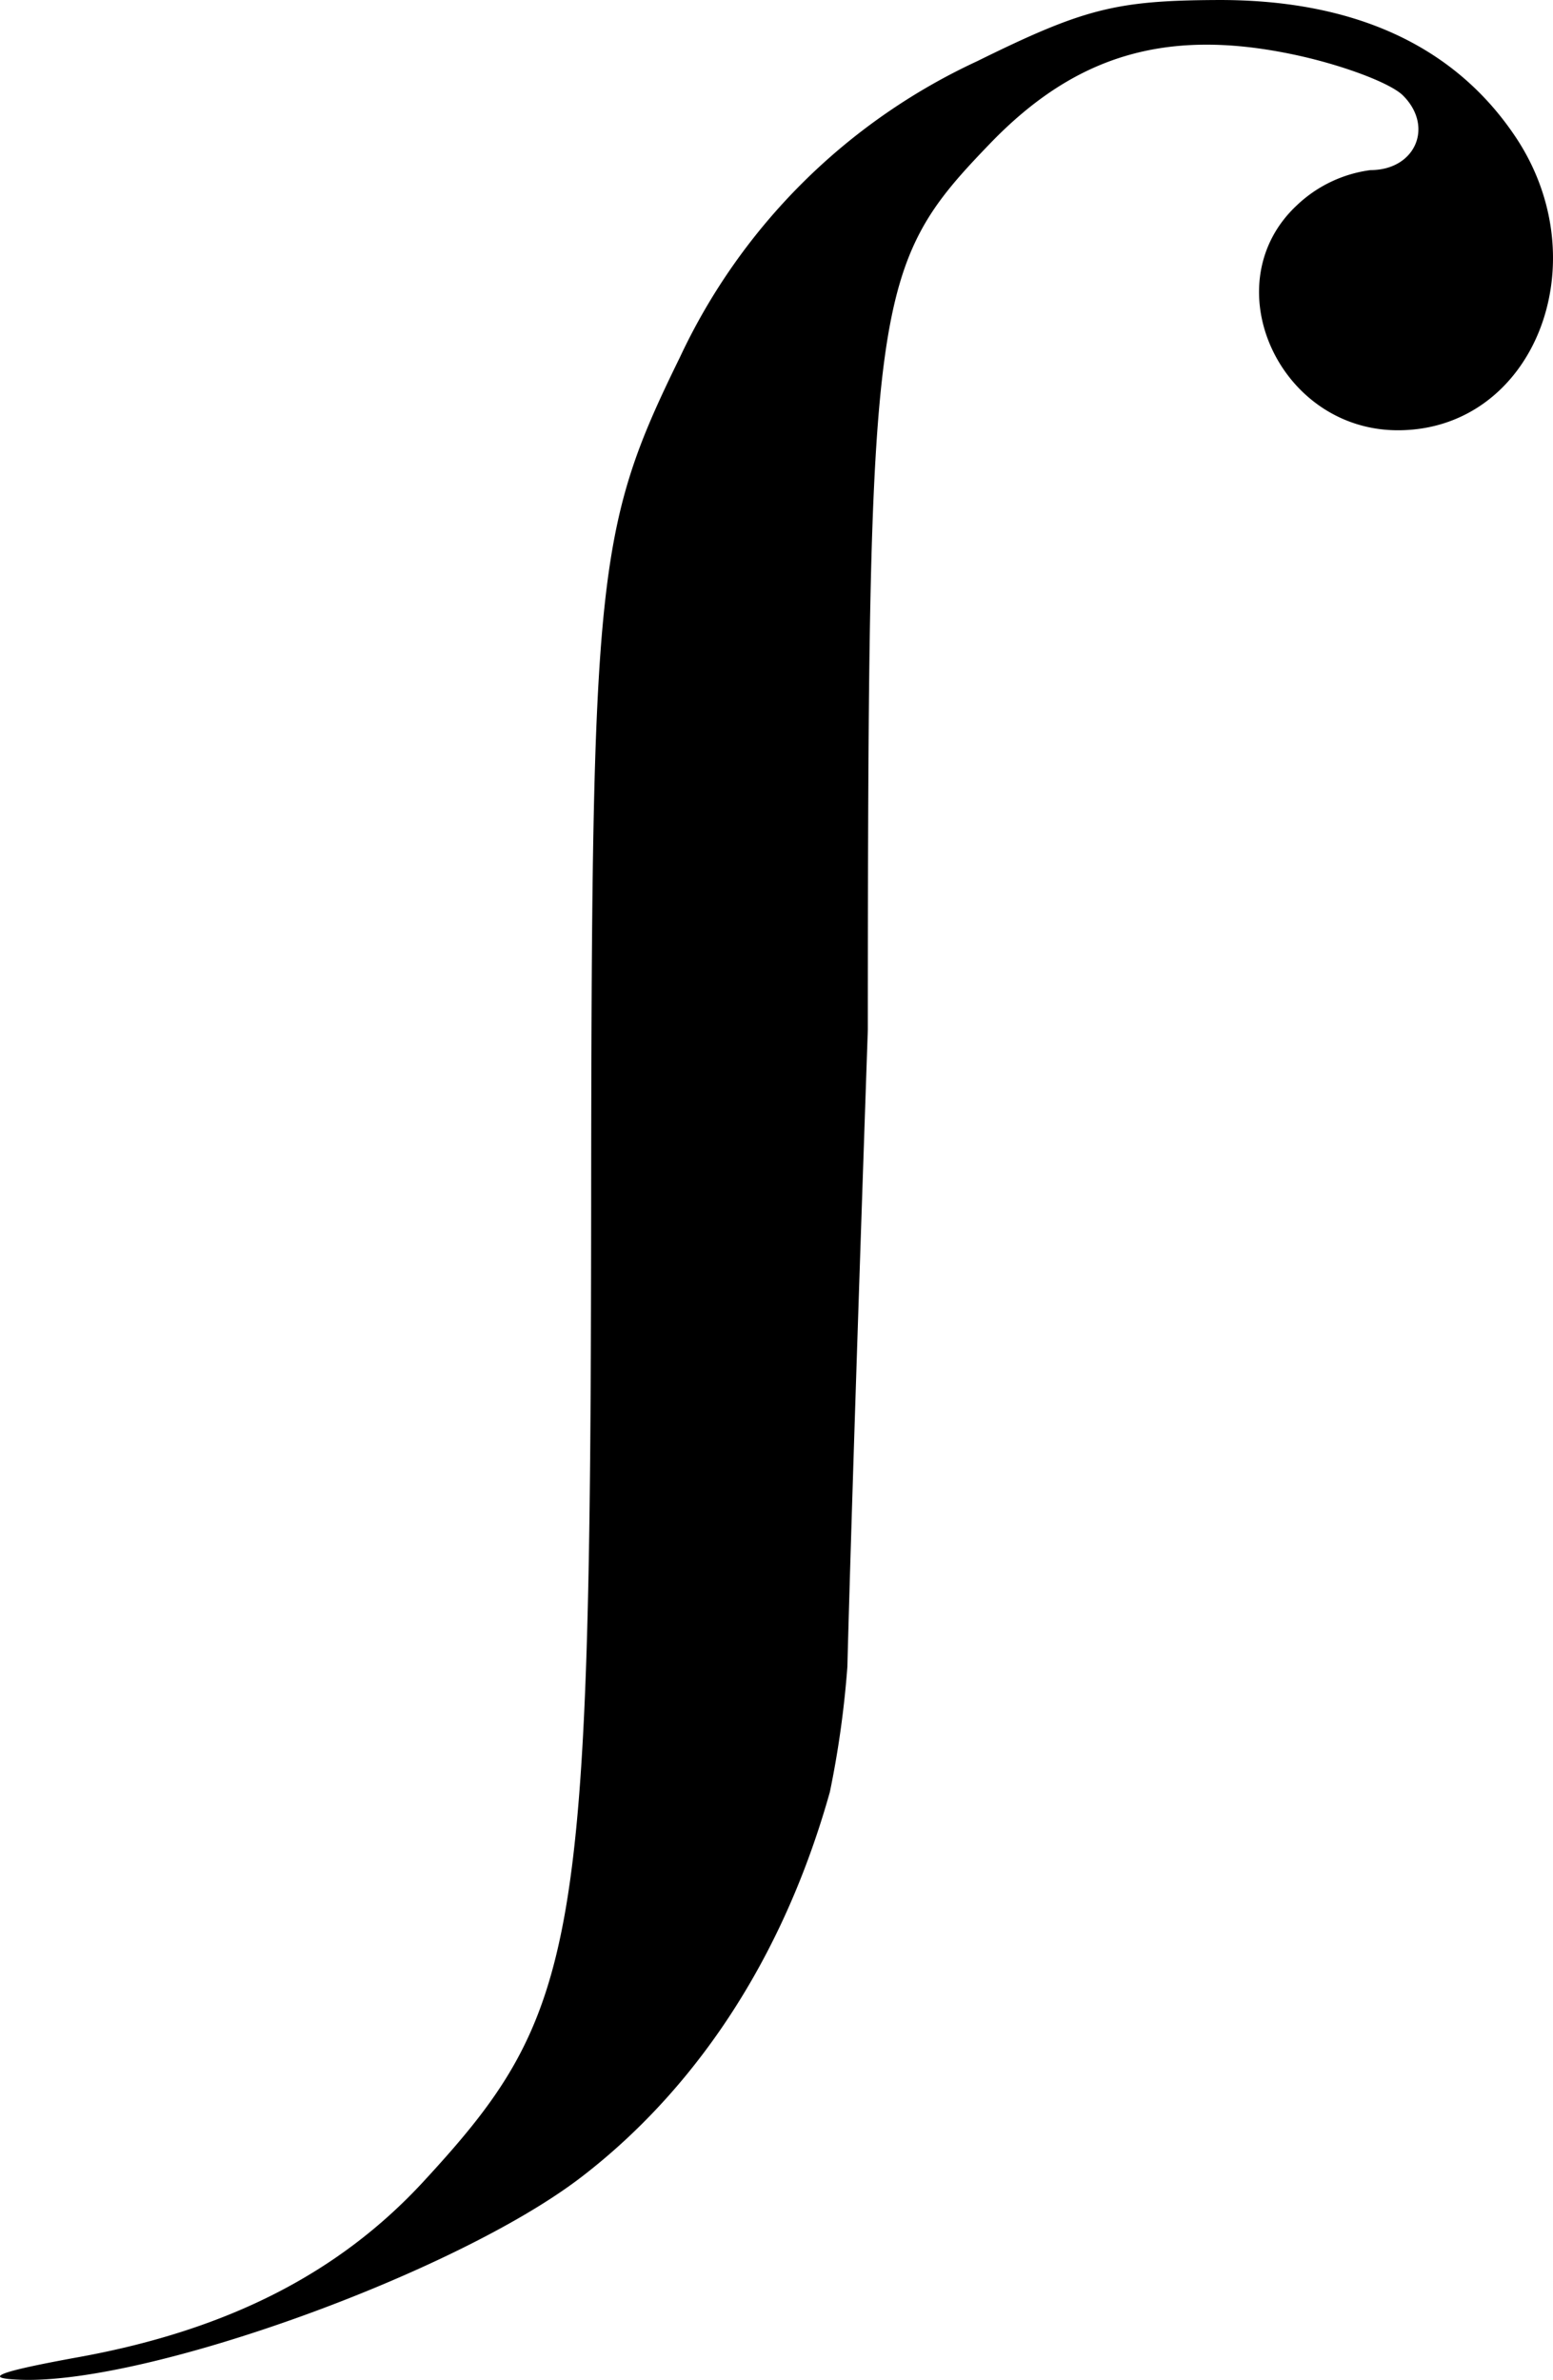 <svg xmlns="http://www.w3.org/2000/svg" width="96.335" height="147.655" viewBox="0 0 96.335 147.655"><path d="M4.641,145.753c9.19-1.68,16.076-5.196,21.317-10.88,9.678-10.487,10.361-14.441,10.402-60.228.024-39.602.311-42.353,5.508-52.959A37.993,37.993,0,0,1,60.287,3.329C66.897.067,68.894-.443,75.131-.476c8.48-.051,14.727,2.791,18.53,8.433,5.302,7.854,1.167,18.261-7.259,18.261-7.389,0-11.473-9.079-6.276-13.948a8.174,8.174,0,0,1,4.577-2.193c2.781,0,3.953-2.694,2.018-4.628-.801-.799-3.929-1.959-6.963-2.578-7.766-1.597-13.39.085-18.671,5.576-7.304,7.578-7.545,9.374-7.564,54.958,0,0-.961,27.683-1.269,39.528a60.675,60.675,0,0,1-1.086,7.771C47.839,122.56,41.592,130.14,35.671,134.656,27.93,140.557,8.96,147.413,1.039,147.172-1.52,147.091-.502,146.687,4.641,145.753Z" transform="translate(0.31 0.477)"/></svg>